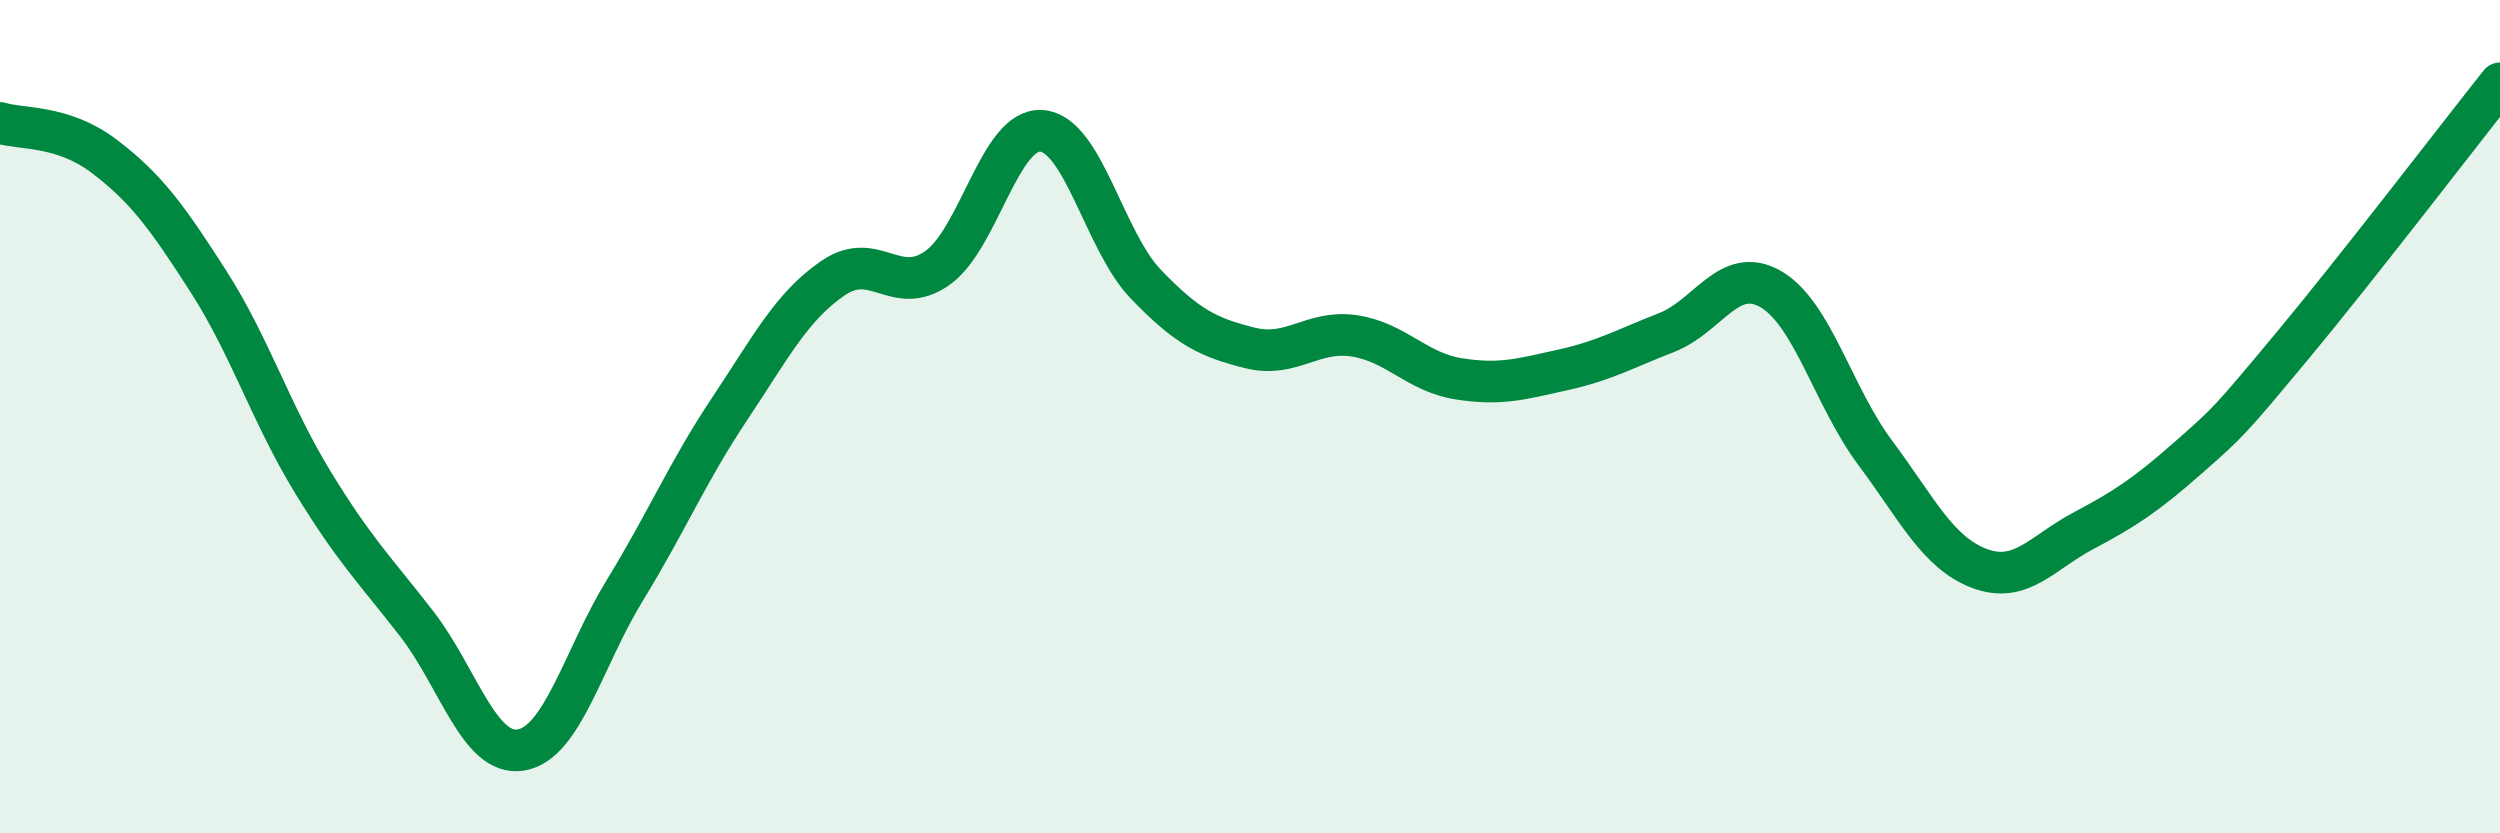 
    <svg width="60" height="20" viewBox="0 0 60 20" xmlns="http://www.w3.org/2000/svg">
      <path
        d="M 0,2.95 C 0.5,3.11 1.5,2.99 2.5,3.75 C 3.5,4.51 4,5.19 5,6.75 C 6,8.31 6.5,9.92 7.5,11.56 C 8.5,13.2 9,13.68 10,14.97 C 11,16.26 11.5,18.16 12.5,18 C 13.5,17.84 14,15.79 15,14.16 C 16,12.53 16.5,11.33 17.5,9.83 C 18.5,8.33 19,7.35 20,6.67 C 21,5.99 21.5,7.14 22.5,6.43 C 23.5,5.72 24,3.06 25,3.14 C 26,3.22 26.5,5.78 27.5,6.82 C 28.5,7.86 29,8.1 30,8.35 C 31,8.6 31.5,7.91 32.5,8.06 C 33.5,8.21 34,8.93 35,9.09 C 36,9.25 36.5,9.1 37.5,8.88 C 38.5,8.66 39,8.37 40,7.98 C 41,7.59 41.5,6.36 42.5,6.94 C 43.5,7.52 44,9.52 45,10.86 C 46,12.2 46.5,13.26 47.5,13.64 C 48.5,14.02 49,13.27 50,12.74 C 51,12.21 51.5,11.88 52.5,11 C 53.5,10.12 53.5,10.12 55,8.32 C 56.5,6.52 59,3.26 60,2L60 20L0 20Z"
        fill="#008740"
        opacity="0.1"
        stroke-linecap="round"
        stroke-linejoin="round"
      />
      <path
        d="M 0,2.95 C 0.5,3.11 1.5,2.99 2.5,3.75 C 3.5,4.51 4,5.19 5,6.75 C 6,8.31 6.5,9.92 7.5,11.56 C 8.5,13.2 9,13.68 10,14.97 C 11,16.26 11.5,18.16 12.5,18 C 13.5,17.84 14,15.79 15,14.16 C 16,12.53 16.5,11.33 17.5,9.83 C 18.5,8.33 19,7.35 20,6.67 C 21,5.99 21.5,7.14 22.5,6.43 C 23.5,5.72 24,3.06 25,3.14 C 26,3.22 26.5,5.78 27.5,6.82 C 28.5,7.86 29,8.1 30,8.35 C 31,8.6 31.5,7.91 32.5,8.06 C 33.5,8.21 34,8.93 35,9.09 C 36,9.25 36.5,9.1 37.5,8.88 C 38.5,8.66 39,8.37 40,7.98 C 41,7.59 41.5,6.36 42.5,6.94 C 43.5,7.52 44,9.52 45,10.86 C 46,12.2 46.5,13.26 47.5,13.64 C 48.5,14.02 49,13.27 50,12.74 C 51,12.21 51.5,11.88 52.5,11 C 53.5,10.12 53.5,10.12 55,8.32 C 56.5,6.52 59,3.26 60,2"
        stroke="#008740"
        stroke-width="1"
        fill="none"
        stroke-linecap="round"
        stroke-linejoin="round"
      />
    </svg>
  
